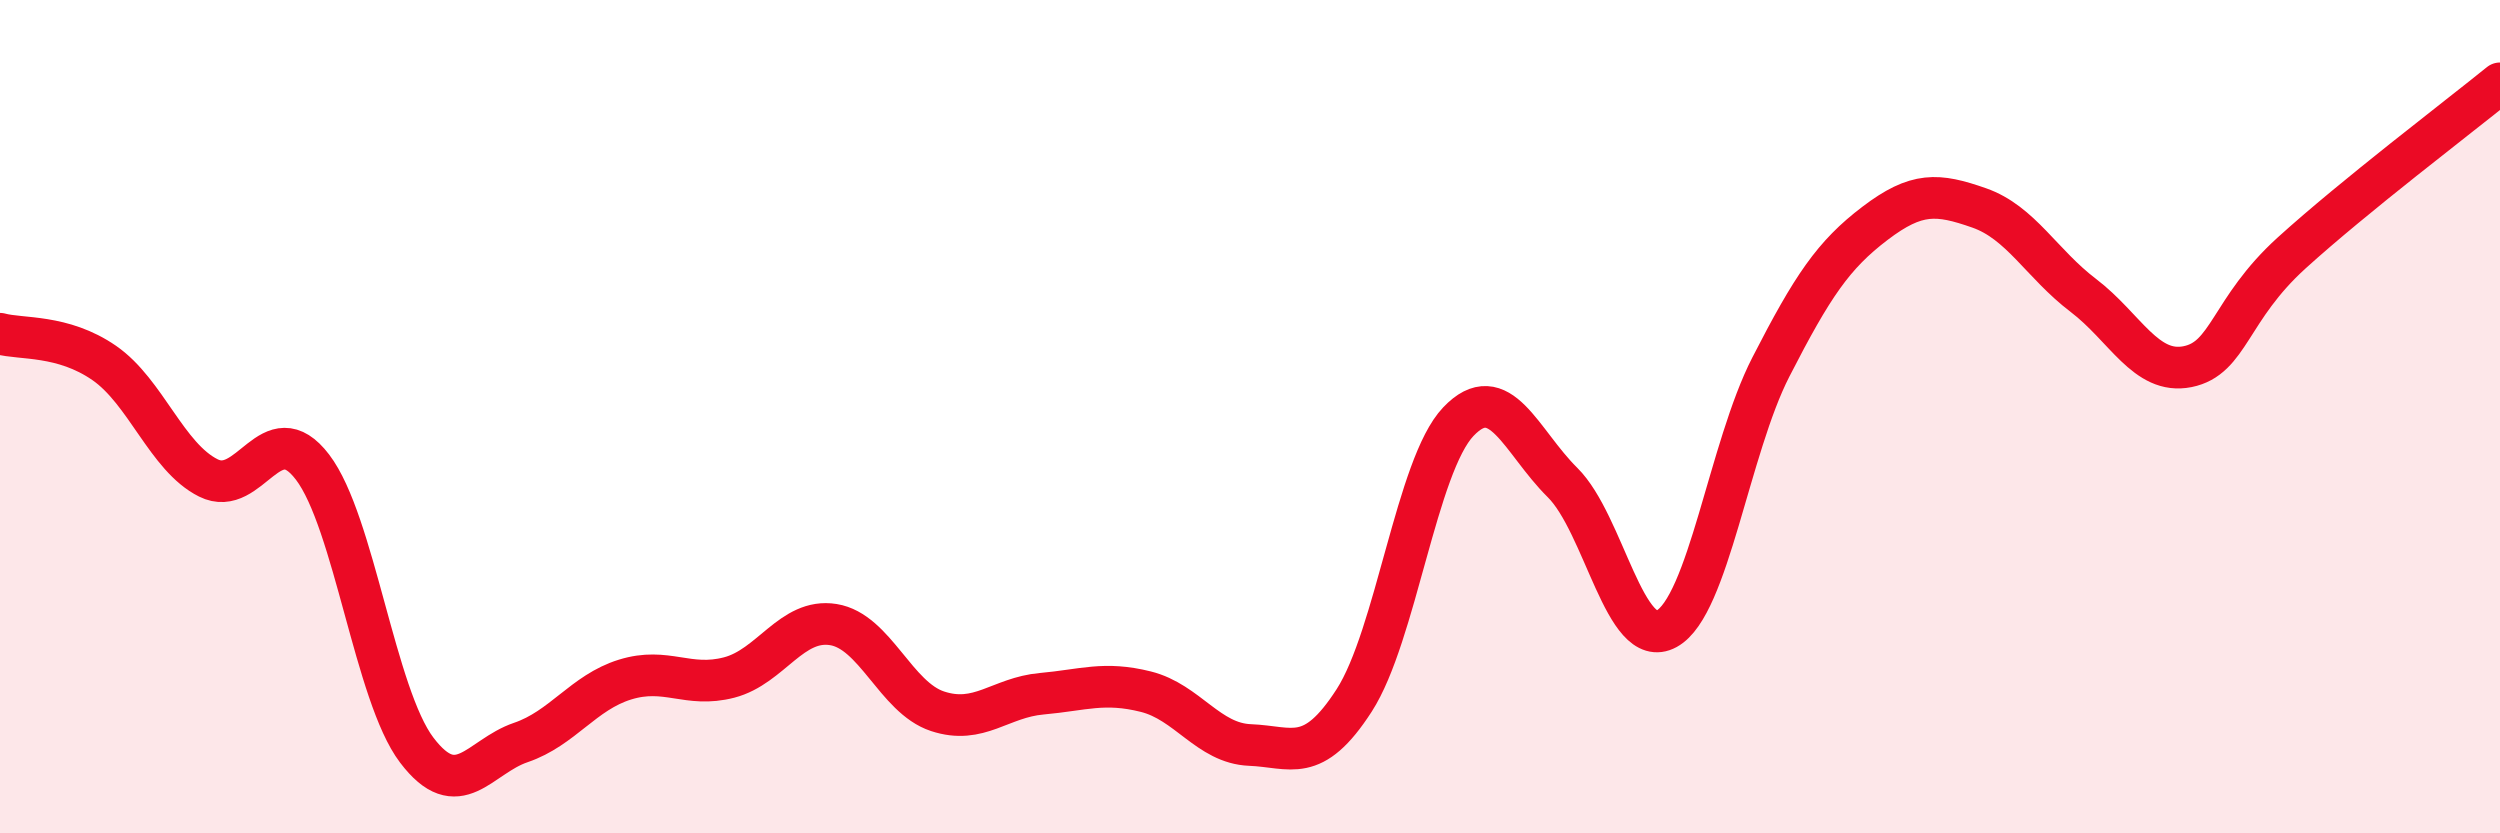 
    <svg width="60" height="20" viewBox="0 0 60 20" xmlns="http://www.w3.org/2000/svg">
      <path
        d="M 0,8.01 C 0.5,8.15 1.5,8.02 2.5,8.71 C 3.5,9.4 4,10.97 5,11.47 C 6,11.97 6.5,9.9 7.5,11.21 C 8.5,12.52 9,16.68 10,18 C 11,19.32 11.5,18.16 12.5,17.82 C 13.5,17.48 14,16.62 15,16.31 C 16,16 16.5,16.52 17.5,16.26 C 18.5,16 19,14.83 20,14.99 C 21,15.15 21.5,16.74 22.5,17.07 C 23.5,17.4 24,16.74 25,16.65 C 26,16.56 26.5,16.35 27.5,16.6 C 28.5,16.85 29,17.84 30,17.88 C 31,17.92 31.5,18.36 32.5,16.81 C 33.5,15.26 34,11.17 35,10.12 C 36,9.07 36.5,10.59 37.5,11.58 C 38.5,12.57 39,15.64 40,15.09 C 41,14.54 41.5,10.76 42.5,8.81 C 43.5,6.86 44,6.12 45,5.36 C 46,4.6 46.5,4.64 47.5,4.99 C 48.5,5.34 49,6.33 50,7.09 C 51,7.85 51.5,9 52.5,8.8 C 53.5,8.6 53.5,7.43 55,6.07 C 56.5,4.71 59,2.81 60,2L60 20L0 20Z"
        fill="#EB0A25"
        opacity="0.1"
        stroke-linecap="round"
        stroke-linejoin="round"
      />
      <path
        d="M 0,8.01 C 0.5,8.15 1.5,8.02 2.5,8.71 C 3.5,9.4 4,10.97 5,11.47 C 6,11.97 6.5,9.9 7.5,11.21 C 8.5,12.52 9,16.68 10,18 C 11,19.32 11.5,18.16 12.5,17.82 C 13.5,17.48 14,16.62 15,16.31 C 16,16 16.5,16.52 17.5,16.26 C 18.5,16 19,14.83 20,14.99 C 21,15.15 21.5,16.74 22.5,17.07 C 23.5,17.4 24,16.74 25,16.65 C 26,16.56 26.5,16.35 27.5,16.6 C 28.5,16.85 29,17.84 30,17.88 C 31,17.92 31.5,18.36 32.5,16.81 C 33.5,15.26 34,11.17 35,10.12 C 36,9.07 36.5,10.59 37.5,11.58 C 38.5,12.57 39,15.64 40,15.09 C 41,14.54 41.5,10.76 42.5,8.81 C 43.5,6.86 44,6.12 45,5.36 C 46,4.6 46.5,4.64 47.5,4.99 C 48.5,5.34 49,6.33 50,7.09 C 51,7.85 51.5,9 52.5,8.8 C 53.5,8.6 53.5,7.43 55,6.07 C 56.5,4.71 59,2.81 60,2"
        stroke="#EB0A25"
        stroke-width="1"
        fill="none"
        stroke-linecap="round"
        stroke-linejoin="round"
      />
    </svg>
  
